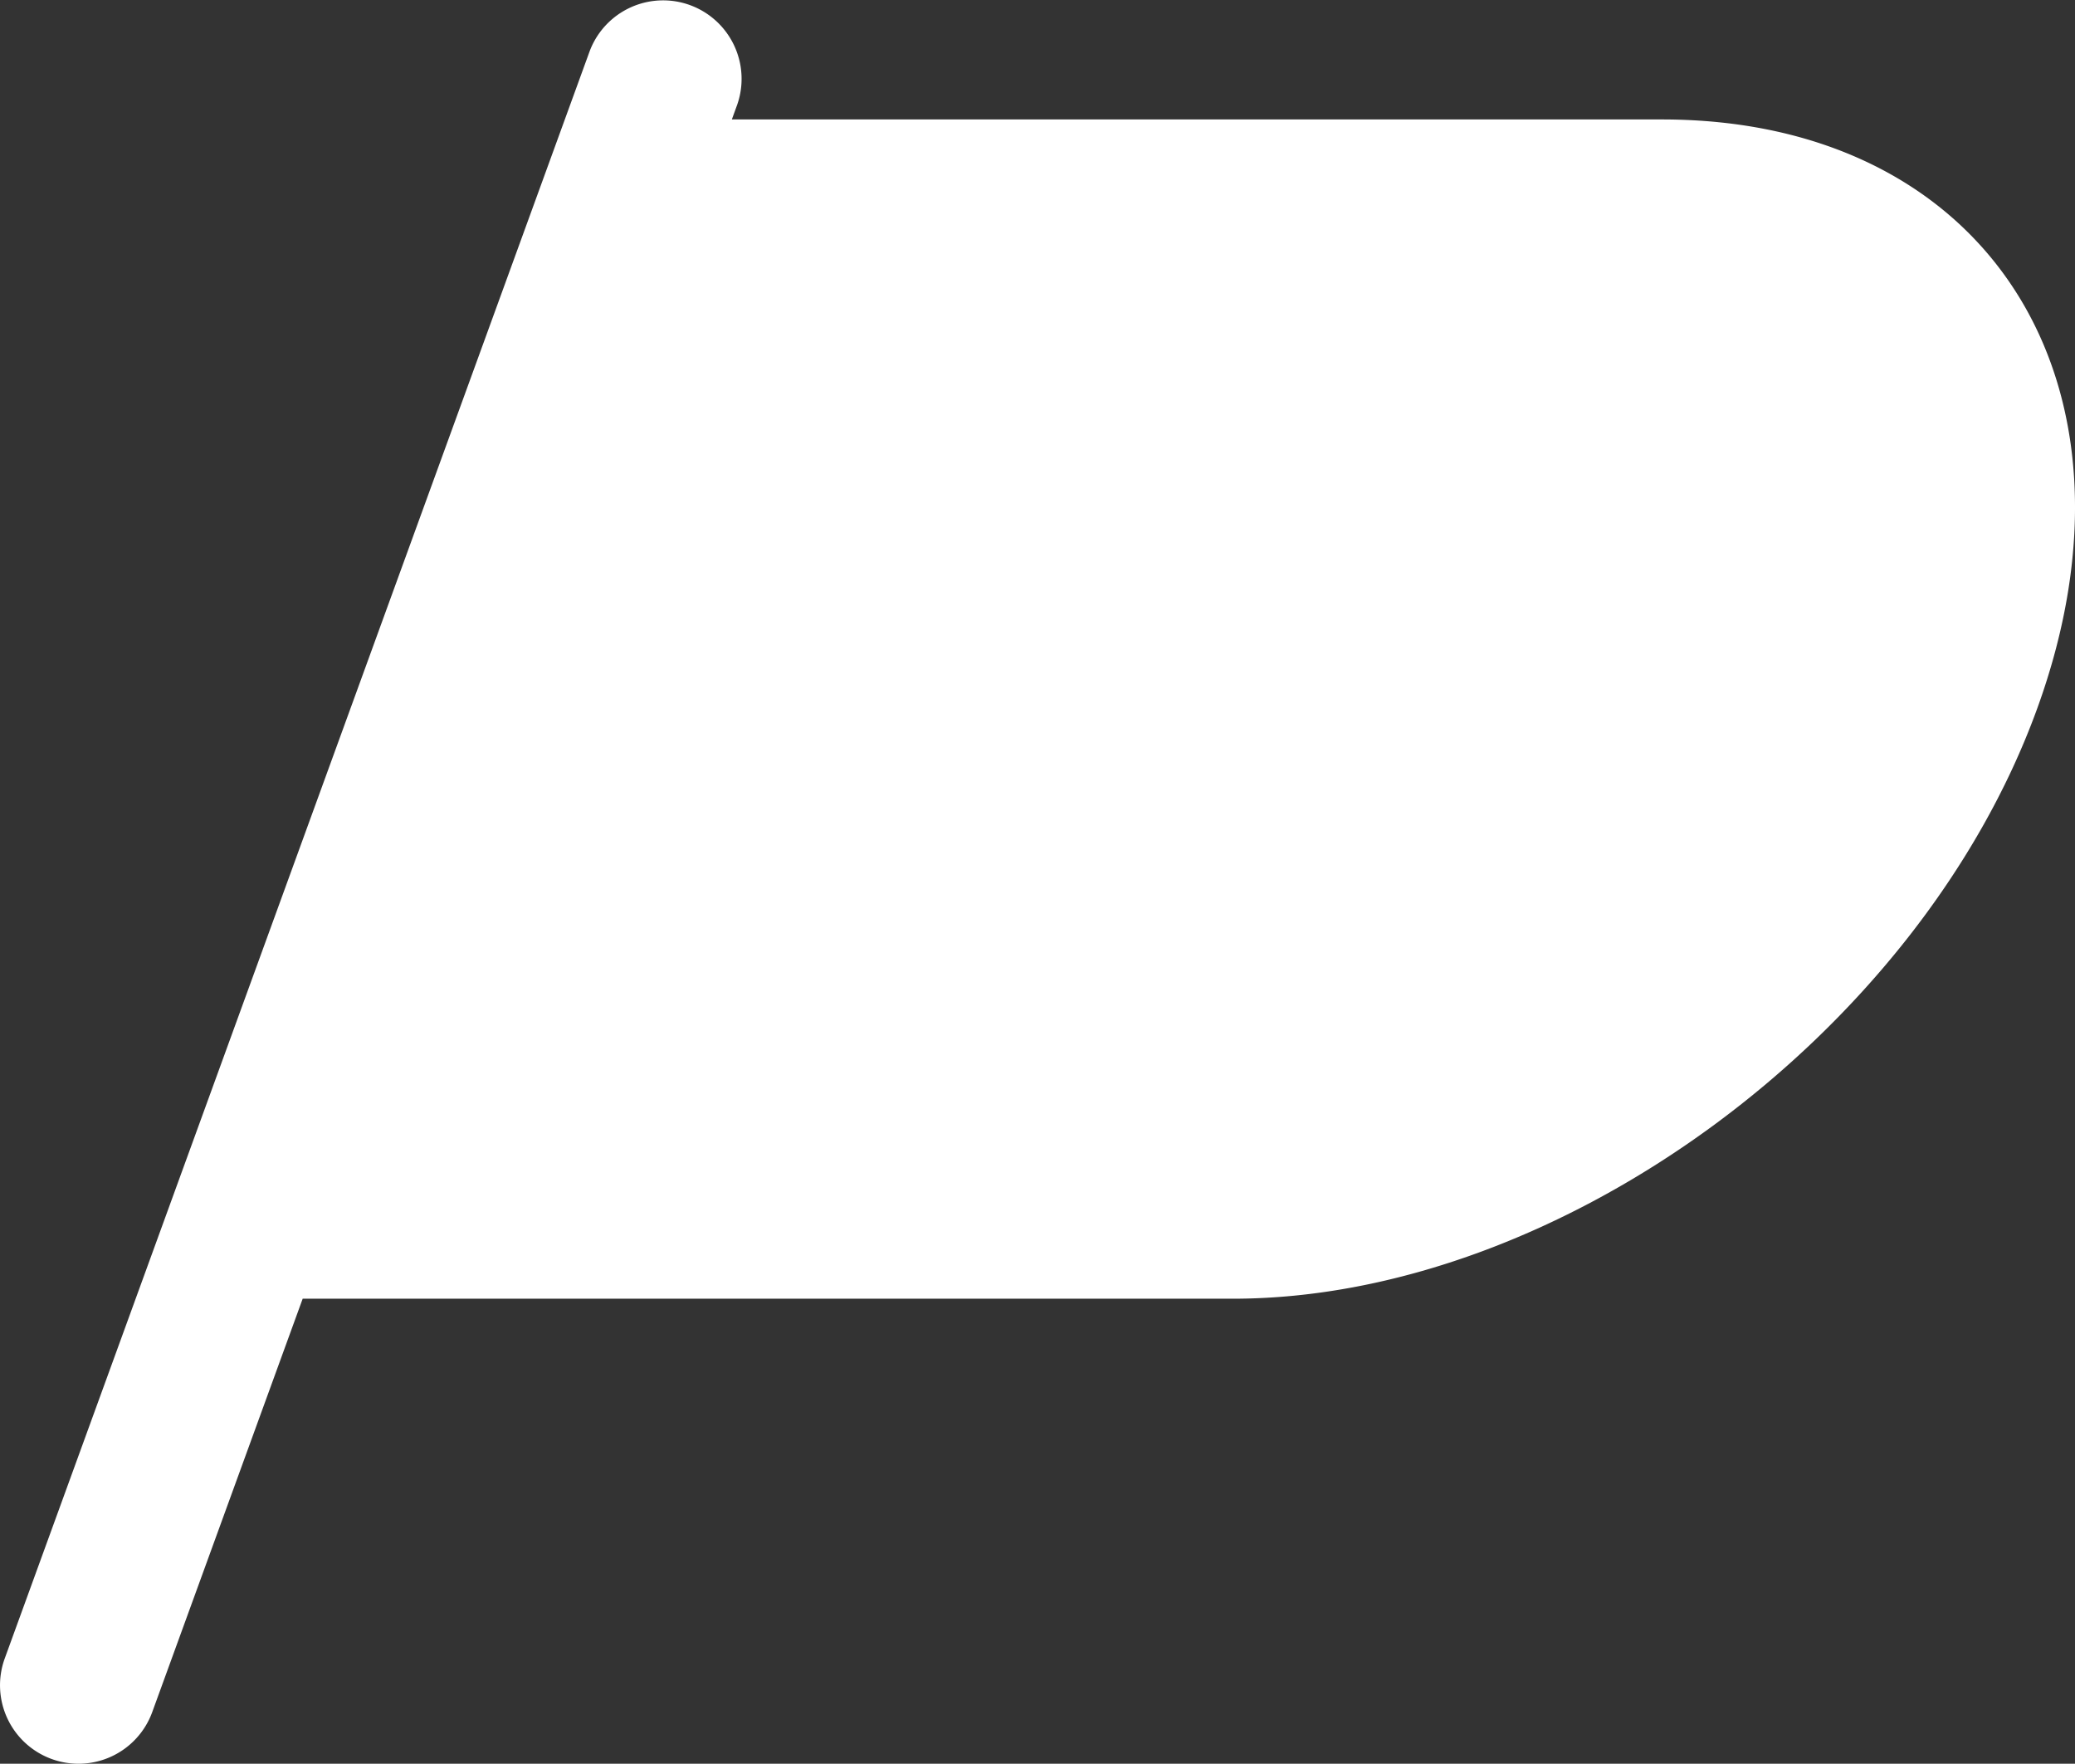 <svg id="グループ_17" data-name="グループ 17" xmlns="http://www.w3.org/2000/svg" xmlns:xlink="http://www.w3.org/1999/xlink" width="1116.073" height="948.519" viewBox="0 0 1116.073 948.519">
  <rect x="0" y="0" width="1116.073" height="948.519" fill="#333333" stroke="none"/>
  <defs>
    <clipPath id="clip-path">
      <rect id="長方形_12" data-name="長方形 12" width="1116.073" height="948.519" fill="none"/>
    </clipPath>
  </defs>
  <g id="グループ_16" data-name="グループ 16" clip-path="url(#clip-path)">
    <path id="パス_9" data-name="パス 9" d="M893.96,64.238H393.637l2.89-7.953A42.21,42.21,0,0,0,317.2,27.43L2.557,891.877a42.207,42.207,0,0,0,79.325,28.867L162.8,698.43H663.125c175.124,0,368.777-141.972,432.513-317.107S1069.094,64.238,893.96,64.238" transform="translate(0 0.003)" fill="#fff"/>
  </g>
</svg>
